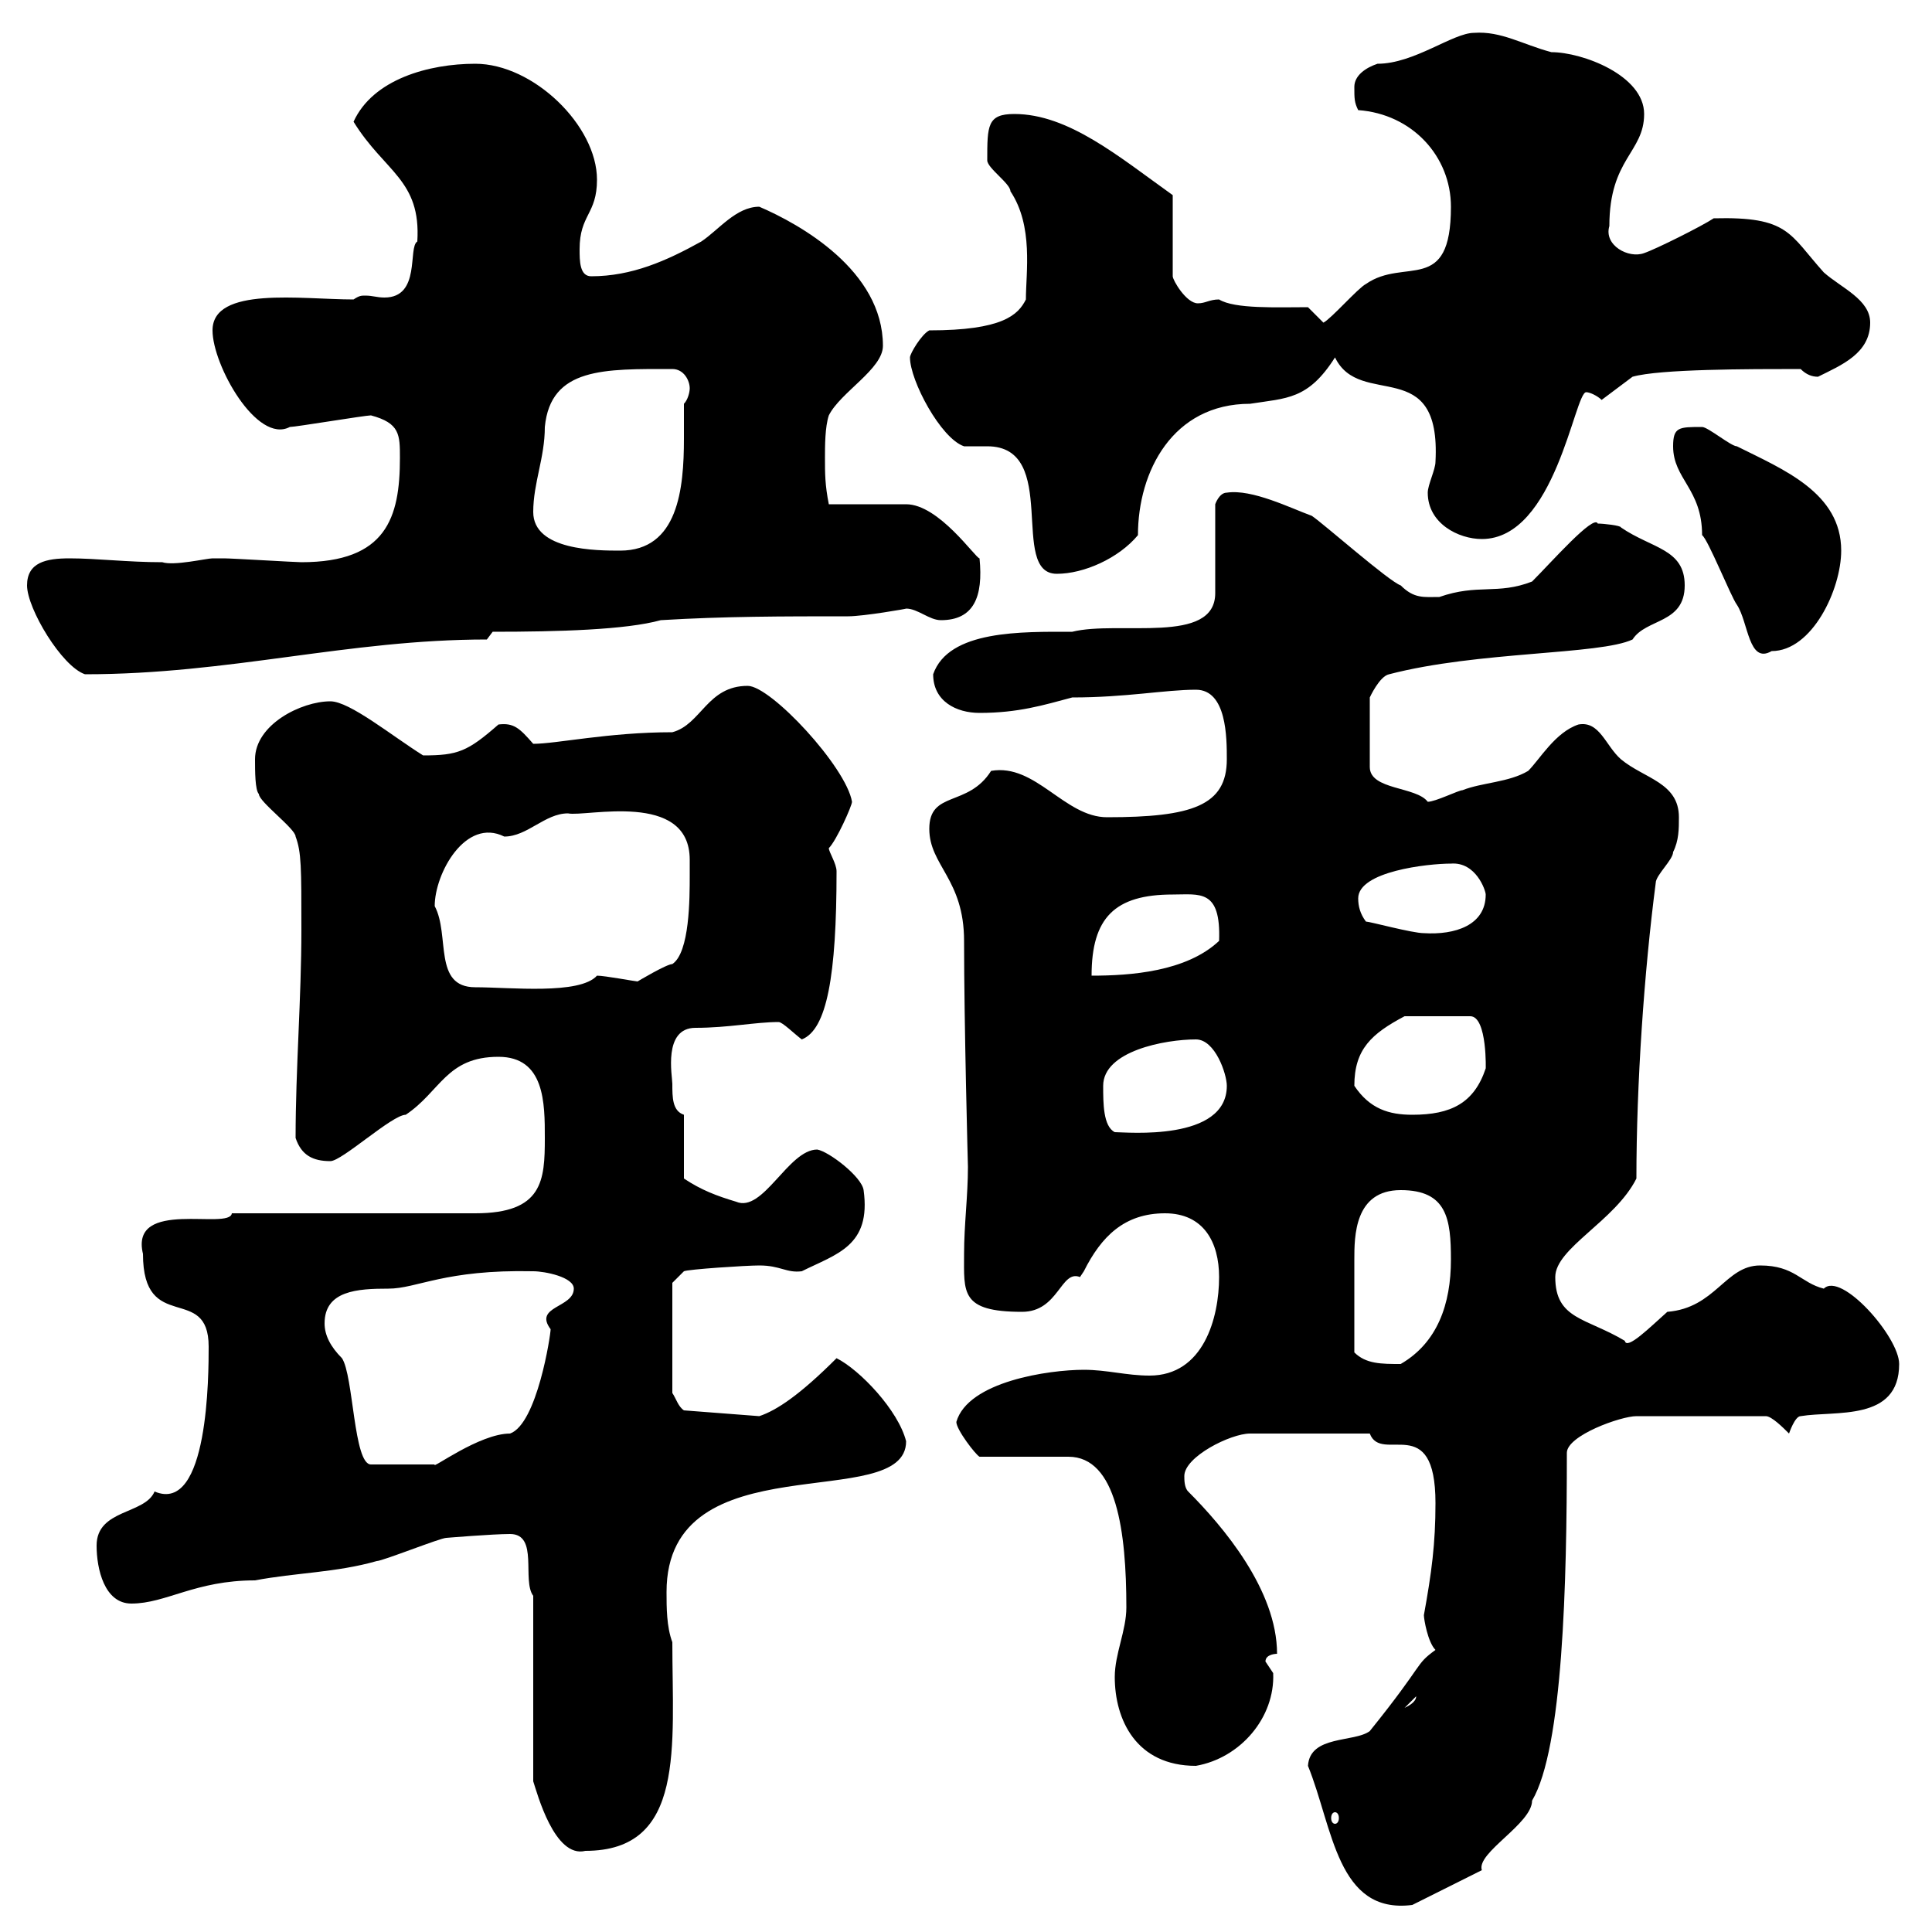 <svg xmlns="http://www.w3.org/2000/svg" xmlns:xlink="http://www.w3.org/1999/xlink" width="300" height="300"><path d="M203.10 274.20C207 283.80 207.60 297.30 219.30 295.80L230.10 290.40C229.20 287.70 237.90 283.20 237.90 279.60C242.70 271.50 243.30 245.70 243.30 225.60C243.30 222.90 251.70 219.90 254.10 219.90L274.20 219.90C275.10 219.90 276.90 221.70 277.80 222.60C277.80 222.60 278.70 219.90 279.60 219.90C285 219 294.90 220.80 294.90 211.80C294.90 207.60 285.90 197.40 283.20 200.10C279.60 199.20 278.70 196.50 273.30 196.50C267.90 196.50 266.40 203.10 258.90 203.70C256.20 206.10 252.60 209.70 252.30 208.20C246.30 204.60 241.50 204.90 241.50 198.30C241.50 193.80 250.80 189.60 254.10 183C254.10 168.30 255.30 150.90 257.10 137.10C257.10 135.90 259.80 133.50 259.80 132.30C260.70 130.50 260.70 128.70 260.70 126.90C260.70 121.50 255.30 120.90 251.70 117.90C249.30 115.80 248.40 111.90 245.10 112.50C241.50 113.70 239.10 117.90 237.30 119.70C234.30 121.50 230.10 121.50 227.10 122.70C226.50 122.70 222.90 124.50 221.70 124.50C219.90 122.10 212.70 122.70 212.70 119.10L212.70 108.30C212.70 108.30 214.20 105 215.70 104.70C229.50 101.10 248.40 101.70 253.50 99.30C255.60 96 261.60 96.90 261.60 90.90C261.60 85.20 256.50 85.20 251.70 81.90C251.70 81.60 249 81.30 248.10 81.30C247.50 79.80 240.90 87.30 237.90 90.30C232.50 92.40 229.50 90.60 223.50 92.70C221.10 92.70 219.60 93 217.50 90.90C215.70 90.30 205.50 81.30 203.70 80.10C200.40 78.90 194.40 75.90 190.50 76.50C189.30 76.50 188.70 78.30 188.70 78.30L188.70 92.10C188.70 100.20 173.70 96.30 166.50 98.10C158.70 98.10 147.30 97.80 144.90 104.70C144.90 108.90 148.50 110.70 152.10 110.70C158.10 110.70 162 109.50 166.50 108.30C174.90 108.30 180.90 107.10 185.70 107.10C190.50 107.10 190.50 114.60 190.50 117.90C190.50 125.10 185.10 126.90 171.90 126.90C165.30 126.90 160.80 118.50 153.90 119.70C150.30 125.40 144.30 122.70 144.30 128.70C144.30 134.40 149.70 136.50 149.70 146.10C149.70 159 150.30 181.20 150.30 181.20C150.30 185.70 149.70 190.20 149.70 194.70C149.70 200.70 149.10 203.70 158.70 203.70C164.40 203.70 164.70 197.10 167.70 198.30C167.70 198.30 168.30 197.40 168.30 197.40C171 192 174.60 188.40 180.90 188.40C186.90 188.40 189.30 192.90 189.30 198.30C189.30 204.60 186.90 213.60 178.50 213.60C174.90 213.60 171.90 212.70 168.30 212.70C162.90 212.70 150.30 214.50 148.50 220.80C148.50 222 151.50 225.90 152.10 226.20L165.90 226.20C173.40 226.20 174.90 237.90 174.90 249.60C174.90 253.20 173.10 256.80 173.10 260.40C173.10 267 176.40 274.20 185.70 274.20C192.60 273 198 266.70 197.70 259.80C197.70 259.80 196.50 258 196.50 258C196.50 256.80 198.30 256.80 198.30 256.80C198.30 246.90 189.90 237 184.50 231.60C183.90 231 183.90 229.80 183.90 229.20C183.90 226.20 191.10 222.60 194.10 222.60L212.70 222.60C214.50 227.40 222.90 219 222.90 233.40C222.90 239.70 222.30 244.20 221.10 250.80C221.10 251.40 221.70 255 222.90 256.20C219.60 258.60 221.40 258 212.70 268.80C210.30 270.60 203.40 269.40 203.10 274.20ZM82.80 247.80L82.80 276.60C83.40 278.40 86.10 288.60 90.90 287.40C106.50 287.40 104.40 271.20 104.40 255C103.50 252.60 103.50 249.60 103.50 247.20C103.50 223.50 140.70 235.20 140.70 223.80C139.50 219 133.50 212.70 129.90 210.90C124.20 216.60 120.60 219 117.90 219.90L106.20 219C105.30 218.40 105 217.20 104.40 216.30L104.40 199.20L106.20 197.40C106.80 197.10 115.80 196.50 117.90 196.50C121.20 196.50 122.10 197.70 124.50 197.40C129.90 194.70 135.30 193.50 134.10 184.80C133.80 182.70 128.70 178.80 126.90 178.50C122.40 178.50 118.50 188.40 114.30 186.60C111.30 185.70 108.90 184.80 106.20 183L106.20 173.10C104.40 172.50 104.40 170.40 104.40 168.30C104.40 167.10 102.90 159.60 108 159.60C113.10 159.60 117.30 158.70 120.90 158.70C121.50 158.70 123.30 160.50 124.50 161.40C128.40 159.90 129.90 151.50 129.90 135.30C129.90 134.10 128.70 132.30 128.70 131.70C129.90 130.50 132.30 125.10 132.30 124.50C131.40 119.10 119.70 106.50 116.10 106.50C109.80 106.50 108.90 112.50 104.40 113.70C94.50 113.70 86.40 115.50 82.80 115.50C80.70 113.10 79.80 112.20 77.40 112.50C72.60 116.70 71.10 117.30 65.70 117.30C60.90 114.30 54.30 108.90 51.30 108.90C46.80 108.90 39.60 112.50 39.60 117.90C39.60 119.70 39.60 122.70 40.20 123.30C40.20 124.50 45.90 128.70 45.90 129.90C46.80 132.30 46.80 134.70 46.80 144.30C46.80 155.10 45.90 165.90 45.90 176.70C46.80 179.40 48.60 180.30 51.30 180.30C53.10 180.30 60.90 173.10 63 173.10C68.40 169.50 69.30 164.10 77.40 164.10C84.60 164.10 84.60 171.30 84.60 176.70C84.60 183.30 84.30 188.40 73.80 188.40L36 188.40C35.70 191.10 20.10 186 22.20 194.70C22.20 207.30 32.40 199.20 32.40 209.10C32.40 213.30 32.40 235.20 24 231.60C22.50 235.20 15 234.30 15 240C15 243.60 16.20 249 20.40 249C25.80 249 30.30 245.40 39.60 245.40C45.90 244.20 52.20 244.20 58.50 242.40C59.40 242.40 68.40 238.80 69.30 238.80C69.30 238.80 76.50 238.20 79.20 238.20C83.70 238.20 81 245.40 82.80 247.80ZM207.30 281.40C207.60 281.40 207.90 281.70 207.90 282.30C207.90 282.90 207.60 283.20 207.30 283.20C207 283.20 206.70 282.90 206.70 282.30C206.70 281.70 207 281.40 207.30 281.40ZM219.90 263.40C219.90 264.30 218.70 264.90 218.10 265.20ZM50.40 205.50C50.40 200.40 55.50 200.10 60.30 200.10C64.80 200.10 69 197.10 82.80 197.40C84.60 197.40 89.10 198.30 89.10 200.10C89.10 203.10 82.80 202.80 85.50 206.40C85.50 207.30 83.40 221.10 79.20 222.60C74.40 222.60 66.90 228.30 67.50 227.40L57.60 227.40C54.90 227.40 54.90 213.60 53.10 210.90C51.30 209.10 50.40 207.30 50.40 205.50ZM210.30 210C210.30 205.80 210.30 198.90 210.30 195.60C210.30 192 210.30 184.80 217.50 184.80C224.70 184.80 225.30 189.30 225.30 195.60C225.30 202.50 223.20 208.50 217.50 211.80C214.50 211.80 212.10 211.80 210.30 210ZM171.30 168.60C171.30 163.20 180.90 161.40 185.70 161.40C188.70 161.40 190.50 166.80 190.50 168.60C190.50 177.30 174.90 175.80 173.10 175.80C171.30 174.90 171.30 171.30 171.30 168.60ZM210.30 168.60C210.30 162.90 213 160.50 218.10 157.80L228.30 157.80C231 157.80 230.70 166.50 230.70 165.90C228.90 171.30 225.30 173.10 219.30 173.10C215.70 173.10 212.70 172.20 210.30 168.60ZM67.50 140.70C67.50 135.60 72.30 126.90 78.30 129.90C81.90 129.90 84.60 126.30 88.20 126.30C90.90 126.90 107.10 122.70 107.10 133.50C107.10 134.10 107.10 135.30 107.10 135.90C107.10 139.50 107.10 147.90 104.40 149.70C103.50 149.70 99 152.40 99 152.40C98.70 152.40 93.90 151.50 92.70 151.50C90 154.50 79.20 153.30 73.80 153.30C67.20 153.30 69.90 145.20 67.50 140.70ZM182.10 138.90C186.30 138.90 189.60 138 189.30 146.10C184.20 150.90 175.50 151.50 169.50 151.50C169.50 142.50 173.10 138.90 182.10 138.90ZM212.10 143.10C211.20 141.90 210.90 140.70 210.90 139.50C210.90 135.30 221.70 134.10 225.30 134.10C229.20 133.80 230.70 138.30 230.70 138.90C230.70 143.70 225.90 145.20 221.10 144.90C219.30 144.90 212.70 143.10 212.10 143.10ZM4.20 90.90C4.20 94.50 9.60 103.50 13.20 104.70C35.70 104.70 54 99.30 75.60 99.30L76.50 98.10C86.70 98.10 97.20 97.80 102.60 96.30C112.50 95.70 121.50 95.70 131.70 95.70C134.10 95.70 141 94.50 140.70 94.50C142.50 94.50 144.30 96.30 146.10 96.30C151.20 96.30 152.70 92.70 152.10 86.70C151.50 86.70 145.80 78.30 140.70 78.30C138.90 78.30 130.50 78.30 128.70 78.30C128.10 75.30 128.10 73.50 128.10 71.10C128.10 69.30 128.10 66.30 128.70 64.50C130.50 60.90 137.10 57.30 137.10 53.70C137.10 42 124.20 34.80 117.90 32.10C114.30 32.10 111.60 35.70 108.90 37.50C103.50 40.50 98.10 42.90 91.80 42.90C90 42.90 90 40.50 90 38.70C90 33.30 92.70 33.30 92.70 27.90C92.70 19.50 82.80 9.90 73.80 9.90C66.60 9.90 57.90 12.30 54.90 18.90C59.70 26.70 65.40 27.90 64.80 37.50C63.30 38.40 65.40 46.20 59.70 46.20C58.50 46.20 57.90 45.90 56.70 45.90C56.10 45.90 55.80 45.90 54.90 46.50C46.80 46.50 33 44.40 33 51.30C33 56.70 39.90 69 45 66.30C45.90 66.30 56.70 64.50 57.60 64.50C62.10 65.70 62.10 67.50 62.10 71.10C62.10 80.40 60 87.30 46.80 87.30C45.90 87.30 36 86.70 34.80 86.70C34.80 86.70 34.20 86.70 33 86.70C32.10 86.70 27 87.90 25.20 87.30C19.80 87.30 15 86.70 10.80 86.70C7.20 86.70 4.20 87.30 4.20 90.90ZM259.80 69.30C259.80 74.40 264.30 75.90 264.30 83.10C265.20 83.70 268.80 92.70 269.70 93.90C271.50 96.60 271.50 103.20 275.10 101.10C281.40 101.10 285.90 91.50 285.90 85.50C285.90 76.50 276.90 72.90 269.70 69.30C268.80 69.30 265.20 66.30 264.30 66.30C260.70 66.30 259.80 66.30 259.80 69.30ZM141.30 55.50C141.30 59.10 146.10 68.10 149.70 69.30C150.90 69.30 151.80 69.30 153.30 69.30C164.70 69.30 156.60 89.10 164.10 89.10C168.30 89.10 173.70 86.70 176.70 83.10C176.70 73.20 182.10 62.70 194.10 62.70C199.80 61.80 203.10 62.10 207.30 55.50C211.20 63.60 223.80 54.90 222.90 71.70C222.90 72.90 221.70 75.30 221.70 76.50C221.70 81.30 226.50 83.70 230.10 83.70C241.50 83.70 244.50 60.90 246.30 60.90C246.90 60.90 248.10 61.50 248.70 62.10L253.50 58.50C257.70 57.30 271.50 57.30 279.60 57.30C280.50 58.20 281.40 58.50 282.30 58.50C285.90 56.70 290.40 54.90 290.40 50.10C290.40 46.50 285.90 44.70 283.20 42.30C277.80 36.30 277.80 33.60 266.10 33.90C264.30 35.10 257.10 38.70 255.30 39.30C252.90 40.20 249 38.10 249.90 35.10C249.90 24.60 255.30 23.70 255.30 17.70C255.30 11.70 245.70 8.10 240.90 8.10C236.40 6.90 233.10 4.80 228.90 5.10C225.60 5.10 219.60 9.90 213.90 9.90C212.10 10.50 210.30 11.70 210.30 13.50C210.30 15.30 210.30 15.90 210.90 17.10C219.30 17.70 225.30 24.30 225.30 32.10C225.30 45.90 218.10 39.90 212.10 44.10C210.90 44.70 206.70 49.50 205.50 50.10L203.10 47.70C198.30 47.70 191.70 48 189.30 46.50C187.80 46.50 187.20 47.10 186 47.10C184.20 47.10 182.10 43.50 182.10 42.90L182.10 30.30C173.70 24.30 165.90 17.70 157.50 17.70C153.30 17.70 153.30 19.50 153.30 24.90C153.30 26.10 156.90 28.50 156.90 29.70C160.50 35.10 159.30 42.30 159.30 46.50C158.10 48.90 155.70 51.30 144.30 51.30C143.10 51.90 141.30 54.90 141.30 55.50ZM82.80 79.50C82.80 75 84.60 71.10 84.60 66.30C85.50 57 93.90 57.30 104.40 57.30C106.20 57.30 107.10 59.10 107.10 60.30C107.10 60.90 106.80 62.10 106.20 62.70C106.20 64.50 106.20 66.30 106.20 68.10C106.20 75.90 105.30 85.50 96.30 85.50C92.70 85.50 82.80 85.50 82.80 79.50Z"/></svg>